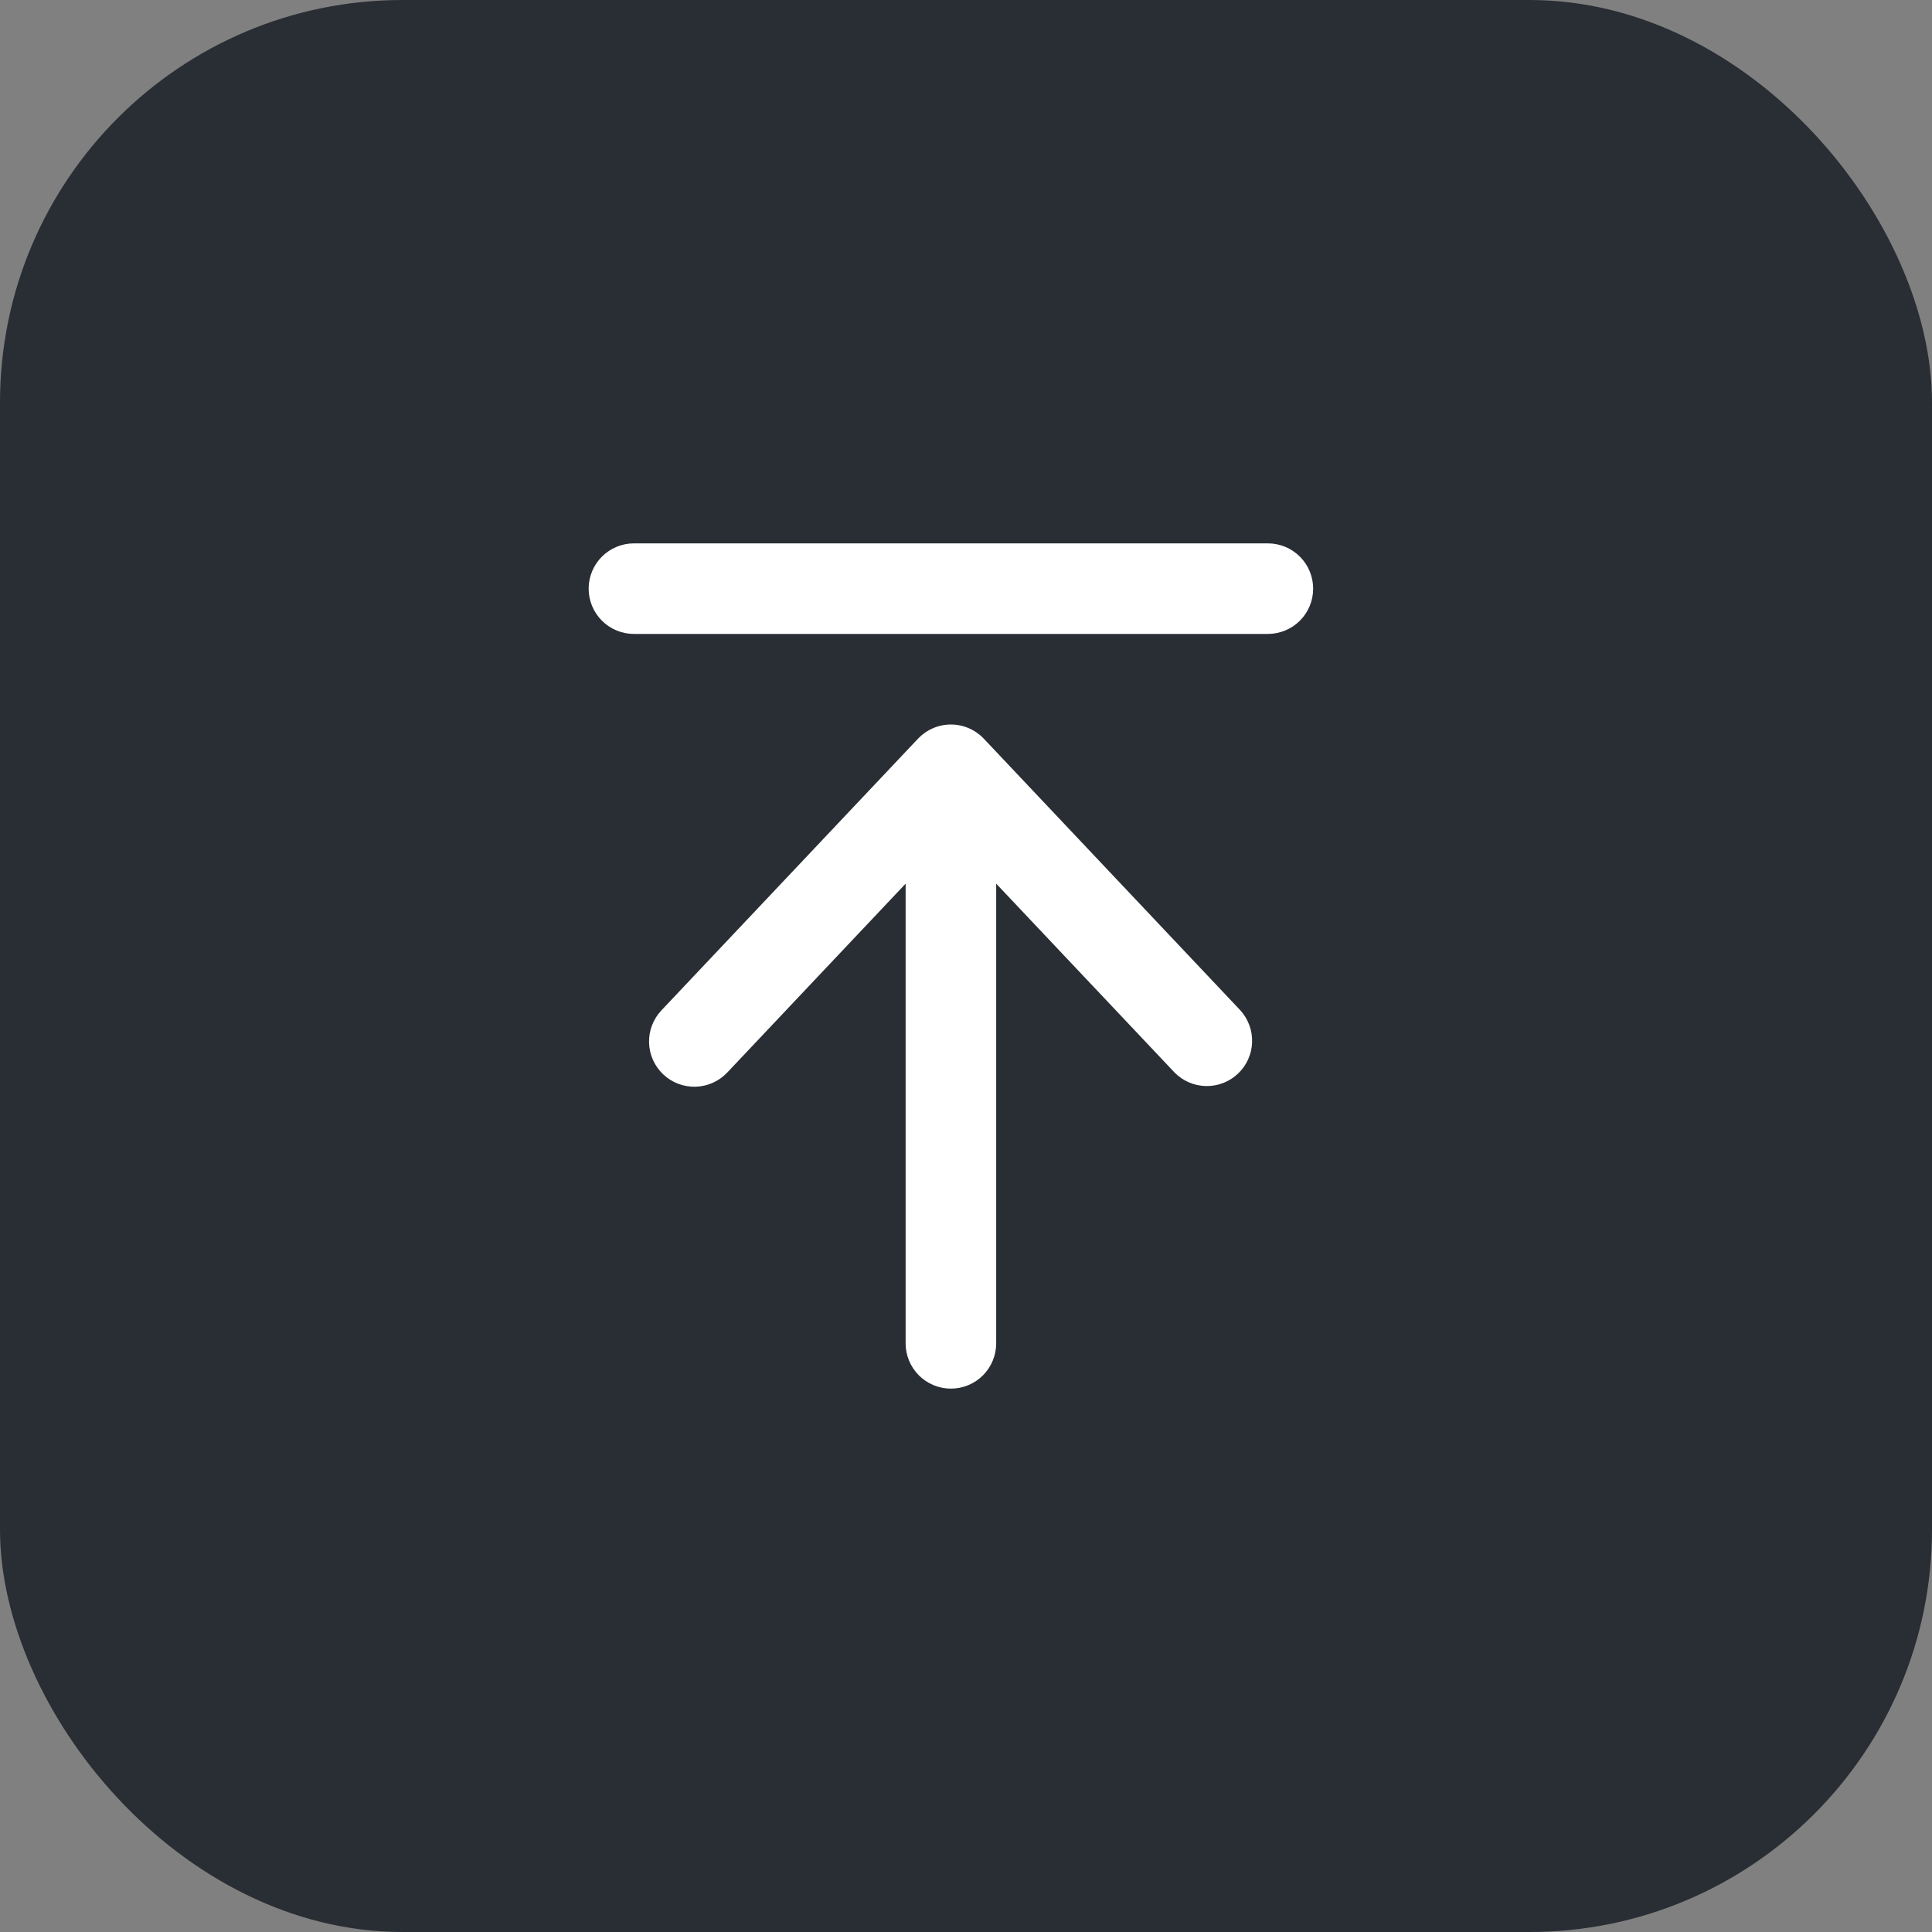 <svg width="64" height="64" viewBox="0 0 64 64" fill="none" xmlns="http://www.w3.org/2000/svg">
<rect x="0" y="0" width="64" height="64" fill="#808080" stroke="none"/>
<rect width="64" height="64" rx="13.333" fill="#292D34"/>
<path d="M21 21C20.602 21 20.221 20.842 19.939 20.561C19.658 20.279 19.5 19.898 19.5 19.5C19.5 19.102 19.658 18.721 19.939 18.439C20.221 18.158 20.602 18 21 18H42C42.398 18 42.779 18.158 43.061 18.439C43.342 18.721 43.5 19.102 43.5 19.5C43.5 19.898 43.342 20.279 43.061 20.561C42.779 20.842 42.398 21 42 21H21ZM21.97 35.59C22.259 35.863 22.645 36.01 23.042 35.999C23.44 35.988 23.817 35.819 24.09 35.53L30 29.272V44.5C30 44.898 30.158 45.279 30.439 45.561C30.721 45.842 31.102 46 31.5 46C31.898 46 32.279 45.842 32.561 45.561C32.842 45.279 33 44.898 33 44.5V29.272L38.91 35.53C39.185 35.809 39.559 35.97 39.952 35.977C40.344 35.984 40.723 35.837 41.008 35.567C41.294 35.298 41.462 34.927 41.477 34.535C41.492 34.143 41.353 33.761 41.09 33.47L32.59 24.47C32.45 24.322 32.281 24.204 32.093 24.123C31.906 24.042 31.704 24 31.5 24C31.296 24 31.094 24.042 30.907 24.123C30.719 24.204 30.55 24.322 30.41 24.47L21.91 33.47C21.637 33.759 21.49 34.145 21.501 34.542C21.512 34.94 21.681 35.317 21.97 35.59Z" fill="white"/>
</svg>
